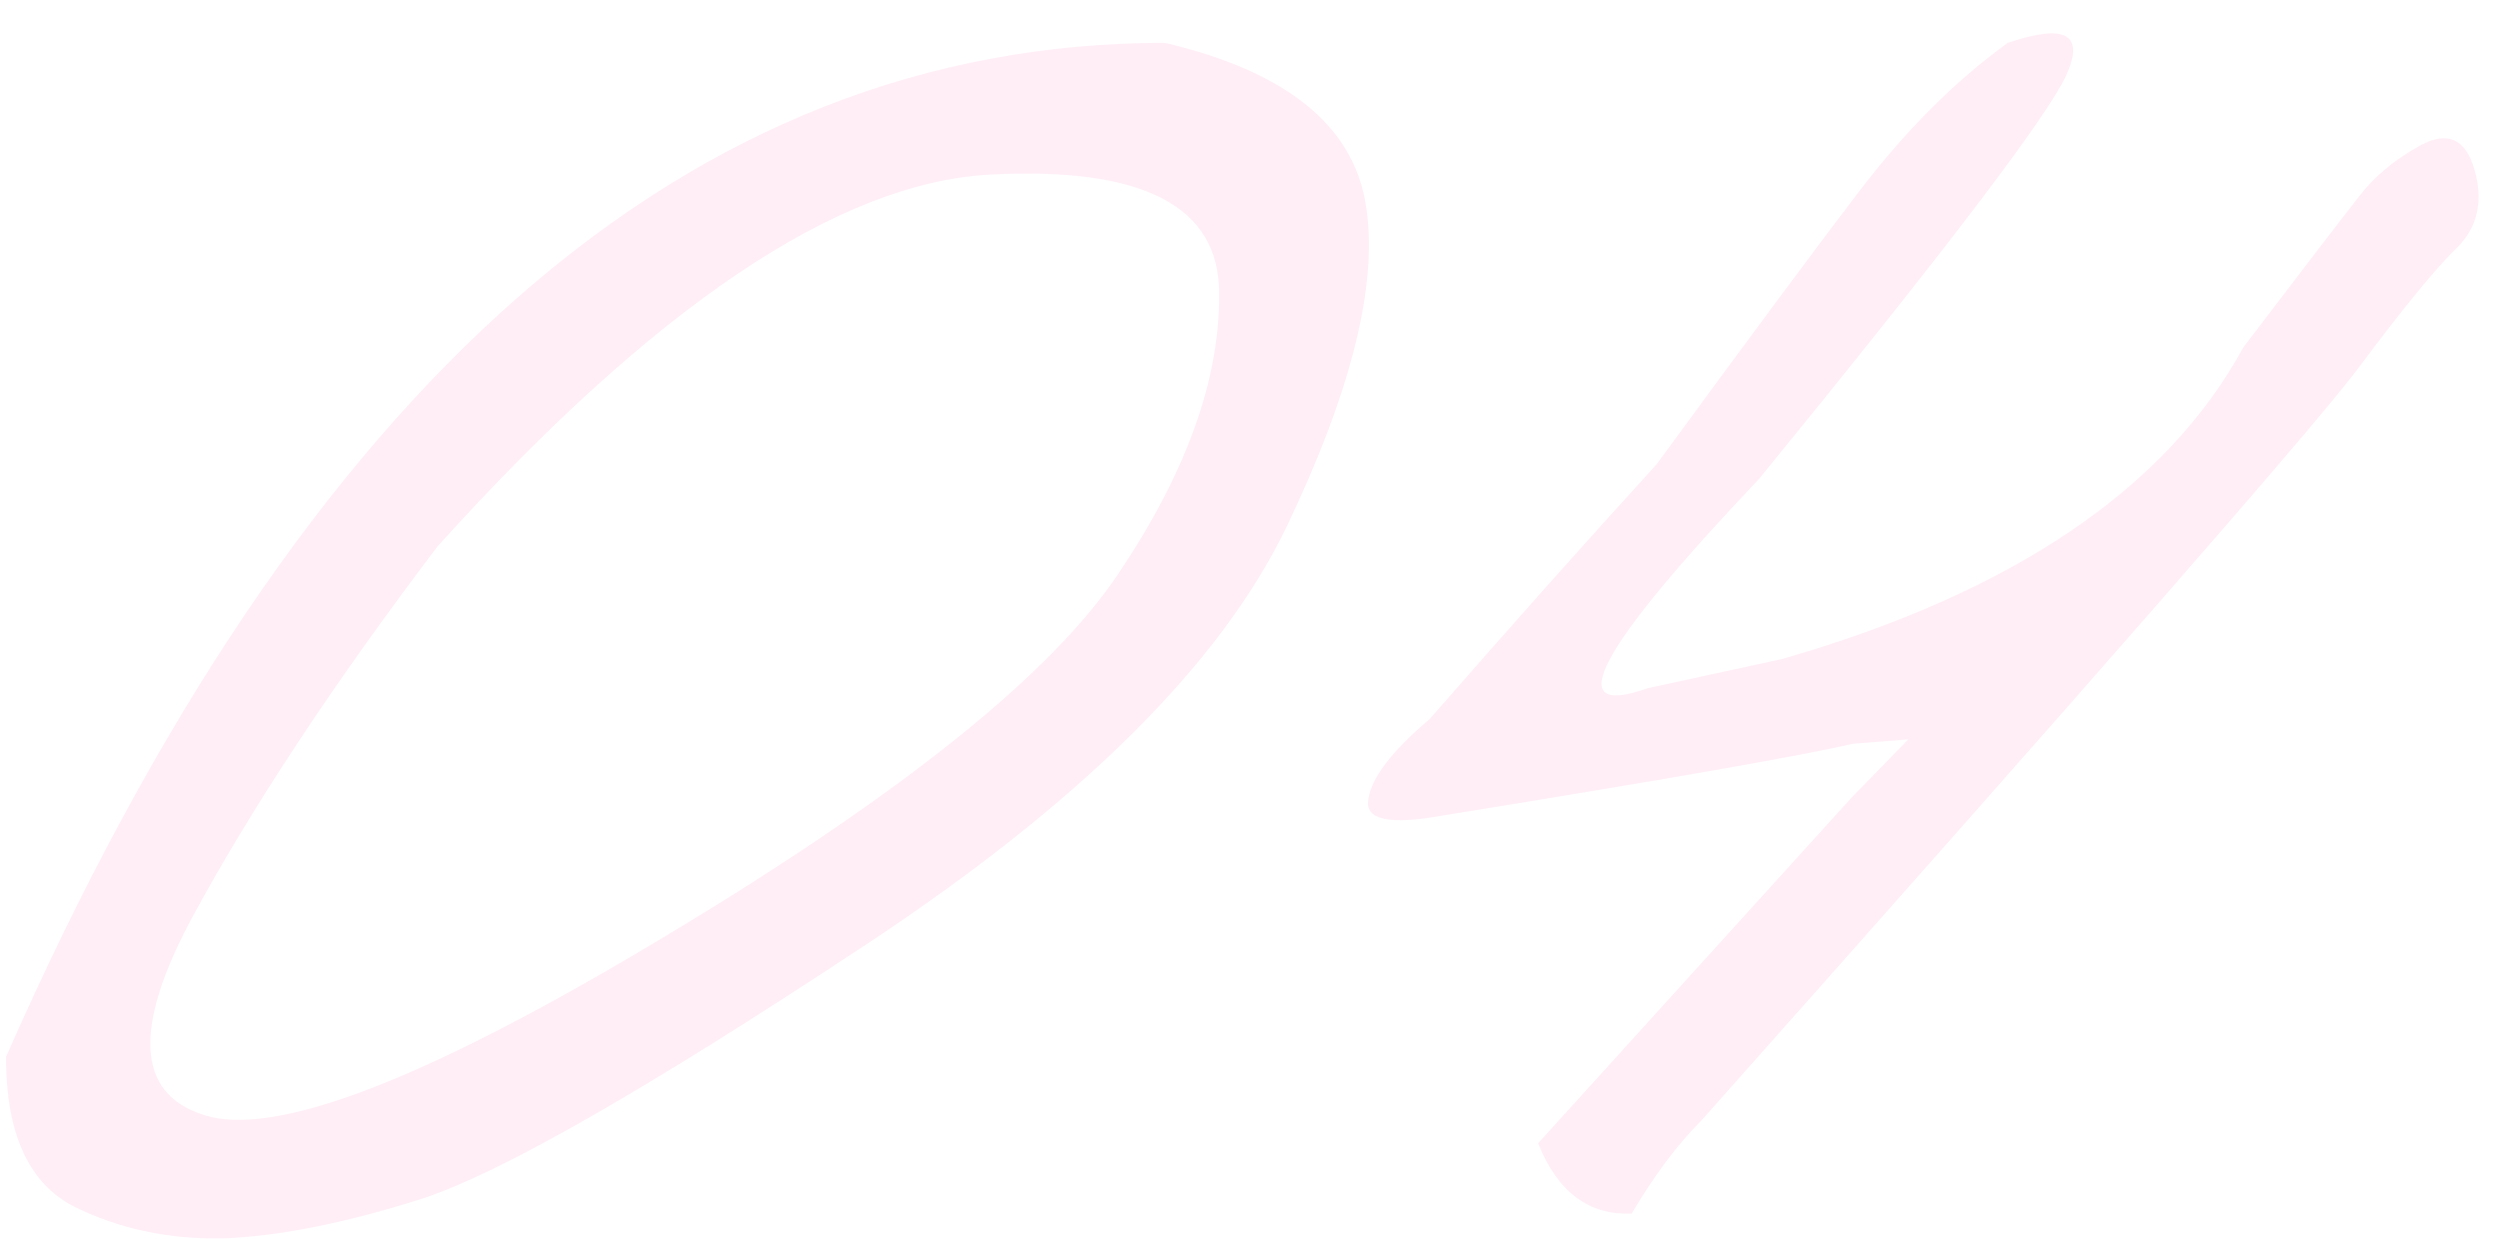 <?xml version="1.0" encoding="UTF-8"?> <svg xmlns="http://www.w3.org/2000/svg" width="180" height="90" viewBox="0 0 180 90" fill="none"> <path opacity="0.15" d="M83.876 3.085C92.516 5.122 97.327 8.95 98.311 14.569C99.294 20.188 97.397 27.985 92.621 37.959C87.845 47.863 77.66 57.942 62.067 68.197C46.544 78.452 35.973 84.493 30.354 86.319C24.805 88.075 20.029 89.023 16.025 89.164C12.091 89.234 8.509 88.461 5.278 86.846C2.047 85.16 0.432 81.578 0.432 76.099C21.855 27.423 49.67 3.085 83.876 3.085ZM13.707 66.301C9.422 74.378 9.914 79.084 15.182 80.419C20.52 81.683 31.513 77.293 48.16 67.249C64.876 57.205 75.658 48.565 80.505 41.331C85.422 34.026 87.845 27.283 87.775 21.102C87.775 14.85 82.296 12.005 71.339 12.567C60.381 13.129 47.106 22.05 31.513 39.329C23.997 49.233 18.062 58.223 13.707 66.301ZM144.563 3.085C148.708 1.68 150.112 2.453 148.778 5.403C147.443 8.353 140.068 18.046 126.652 34.482C114.993 46.774 112.323 51.796 118.645 49.549L128.338 47.441C144.915 42.665 155.977 35.185 161.526 25C166.022 19.1 168.796 15.482 169.85 14.148C170.903 12.743 172.378 11.514 174.275 10.46C176.241 9.407 177.541 10.004 178.173 12.251C178.805 14.499 178.384 16.36 176.909 17.835C175.434 19.24 173.046 22.155 169.744 26.58C166.443 30.935 150.709 48.952 122.543 80.63C120.787 82.386 119.102 84.633 117.486 87.373C114.395 87.513 112.148 85.827 110.743 82.315L133.29 57.45L137.399 53.236L133.395 53.552C129.813 54.395 119.98 56.116 103.895 58.715C100.031 59.417 98.24 59.031 98.521 57.556C98.732 56.011 100.207 54.079 102.946 51.761C108.706 45.159 114.15 39.048 119.277 33.429C125.599 24.789 130.445 18.257 133.817 13.832C137.188 9.407 140.77 5.824 144.563 3.085Z" fill="#FF8CC1"></path> </svg> 